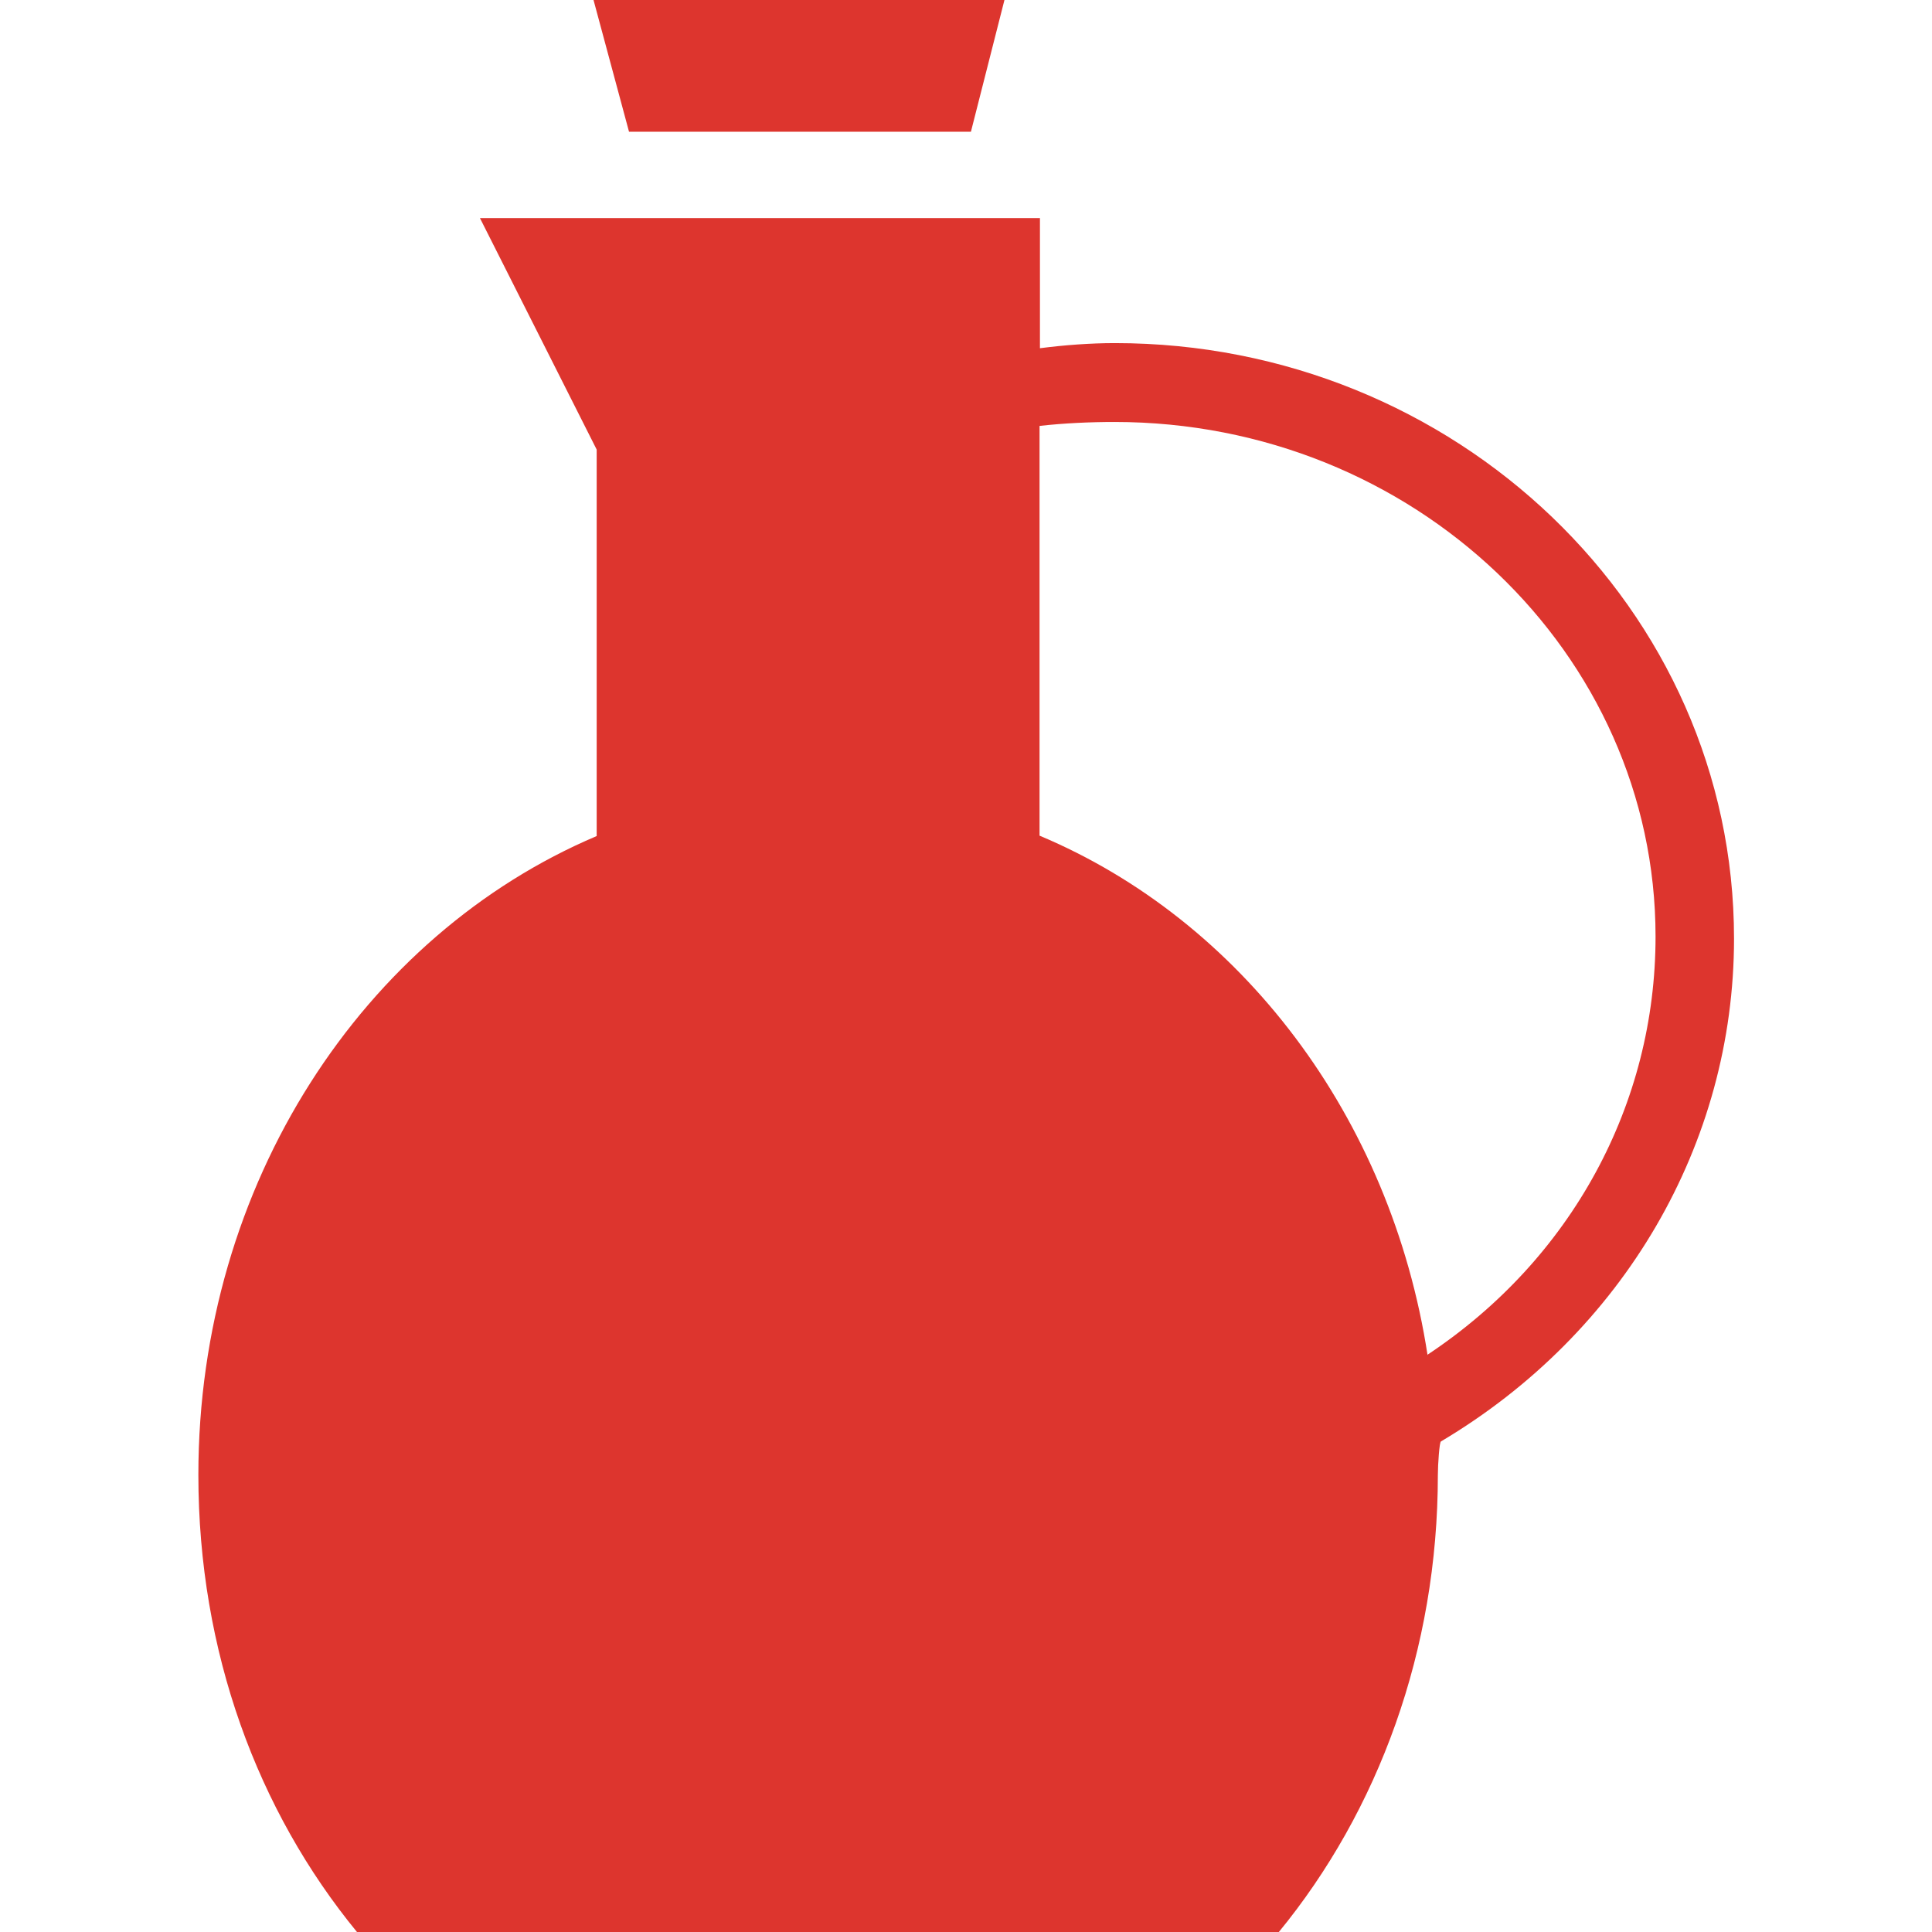 <svg xmlns="http://www.w3.org/2000/svg" viewBox="0 0 489.9 489.9">
  <path fill="#dd352e" d="M282.7 87c-6.2 0-12.8.5-19 1.3v-33h-142l29.6 58.7v98c-59 25-101 88-101 162 0 44.8 15 85.2 40.3 116h233.6c25.3-30.8 40.4-71.6 40.4-116 0-2.6.4-8.5.8-8.5C411.7 338 439.7 290 439.7 238c0-83.7-70.7-151-157-151zM362 343.7c-9.3-60.6-47.4-110.4-98.4-131.8V108c6.2-.7 12.8-1 19-1 75.8 0 137.2 58.6 137.2 130.5 0 42.4-21.2 81.7-57.8 106zM246.2 33.4L254.7 0H150.5l9 33.4"/>
</svg>
